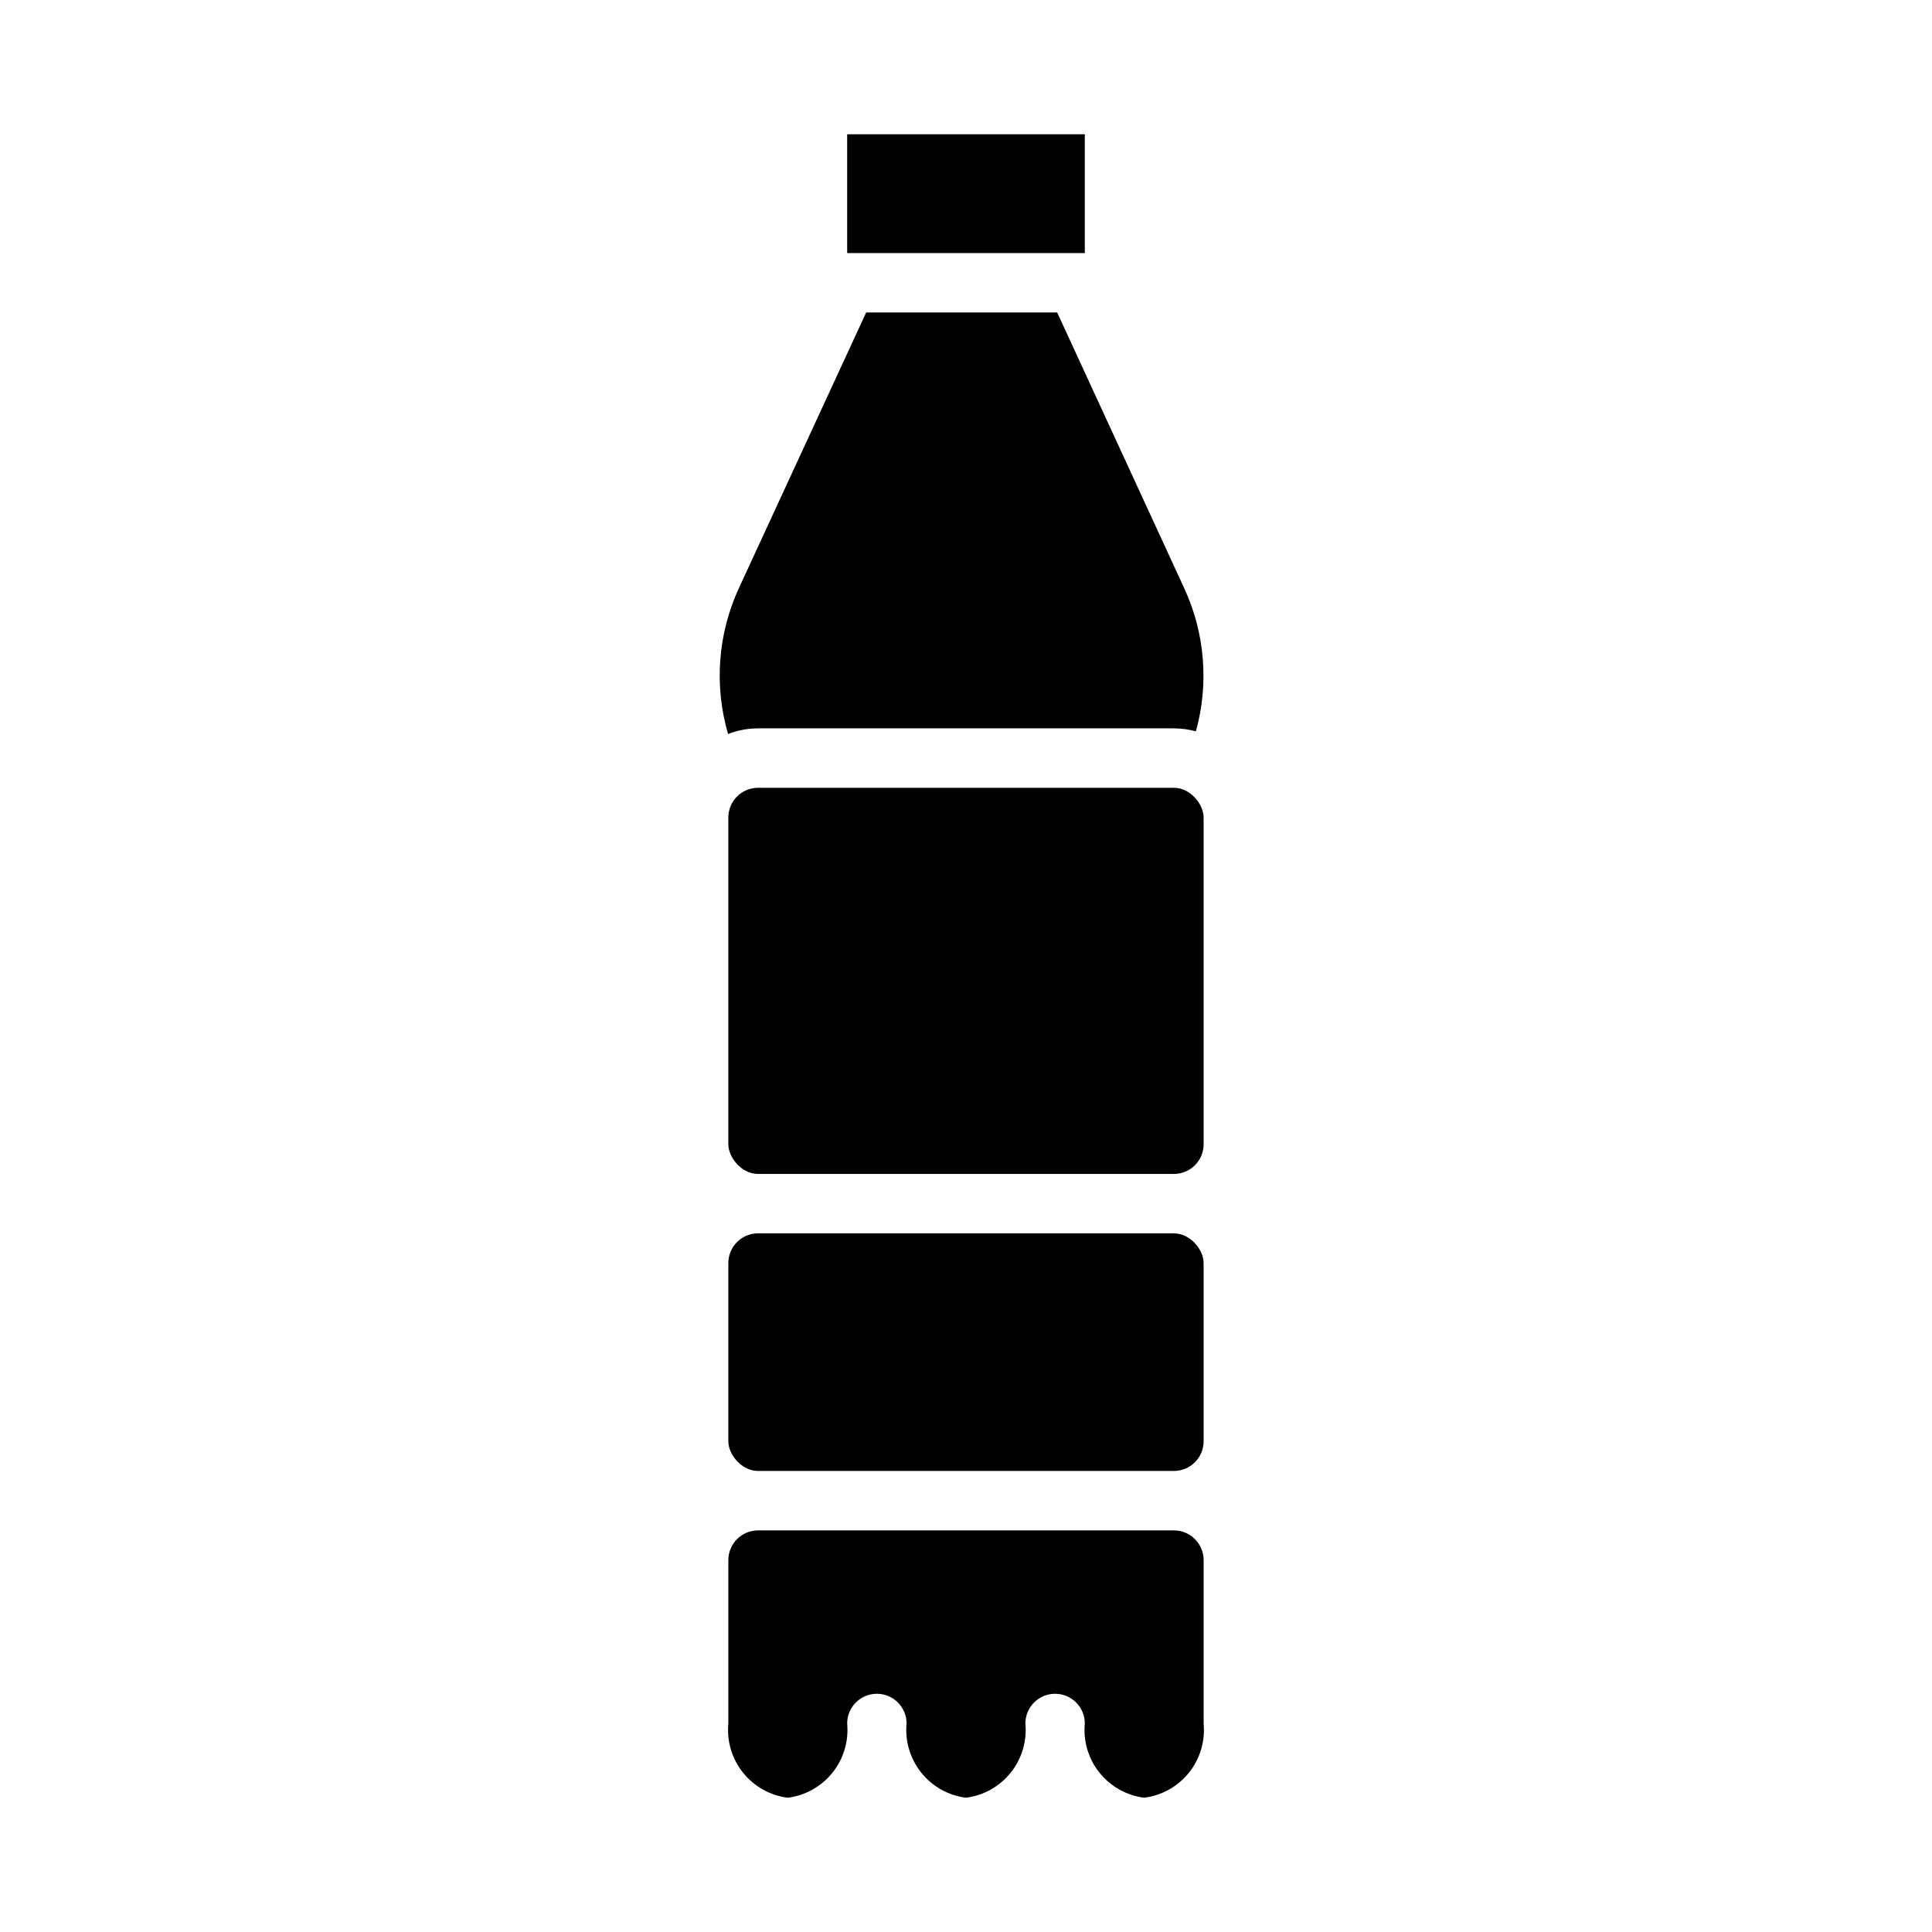<?xml version="1.0" encoding="UTF-8"?>
<!-- Uploaded to: SVG Repo, www.svgrepo.com, Generator: SVG Repo Mixer Tools -->
<svg fill="#000000" width="800px" height="800px" version="1.1" viewBox="144 144 512 512" xmlns="http://www.w3.org/2000/svg">
 <g>
  <path d="m368.51 179.58h62.977v31.488h-62.977z"/>
  <path d="m455.1 549.57h-110.21c-4.348 0-7.871 3.523-7.871 7.871v43.297c-0.449 4.684 0.945 9.355 3.883 13.031 2.941 3.672 7.195 6.059 11.859 6.648 4.668-0.59 8.922-2.977 11.859-6.648 2.938-3.676 4.332-8.348 3.887-13.031 0-4.348 3.523-7.871 7.871-7.871 4.348 0 7.871 3.523 7.871 7.871-0.445 4.684 0.949 9.355 3.887 13.031 2.938 3.672 7.191 6.059 11.859 6.648 4.664-0.59 8.918-2.977 11.855-6.648 2.941-3.676 4.332-8.348 3.887-13.031 0-4.348 3.523-7.871 7.871-7.871 4.348 0 7.875 3.523 7.875 7.871-0.449 4.684 0.945 9.355 3.883 13.031 2.941 3.672 7.191 6.059 11.859 6.648 4.668-0.59 8.918-2.977 11.859-6.648 2.938-3.676 4.332-8.348 3.887-13.031v-43.297c0-2.086-0.832-4.09-2.309-5.566-1.477-1.477-3.477-2.305-5.566-2.305z"/>
  <path d="m455.1 337.02c1.969 0.02 3.926 0.281 5.828 0.785 3.488-12.586 2.398-26.004-3.07-37.863l-33.695-73.133h-50.617l-33.77 73.133c-5.555 12.098-6.559 25.793-2.832 38.574 2.535-0.98 5.231-1.488 7.949-1.496z"/>
  <path d="m344.89 352.77h110.21c4.348 0 7.871 4.348 7.871 7.871v86.594c0 4.348-3.523 7.871-7.871 7.871h-110.21c-4.348 0-7.871-4.348-7.871-7.871v-86.594c0-4.348 3.523-7.871 7.871-7.871z"/>
  <path d="m344.89 470.85h110.21c4.348 0 7.871 4.348 7.871 7.871v47.23c0 4.348-3.523 7.871-7.871 7.871h-110.21c-4.348 0-7.871-4.348-7.871-7.871v-47.23c0-4.348 3.523-7.871 7.871-7.871z"/>
 </g>
</svg>